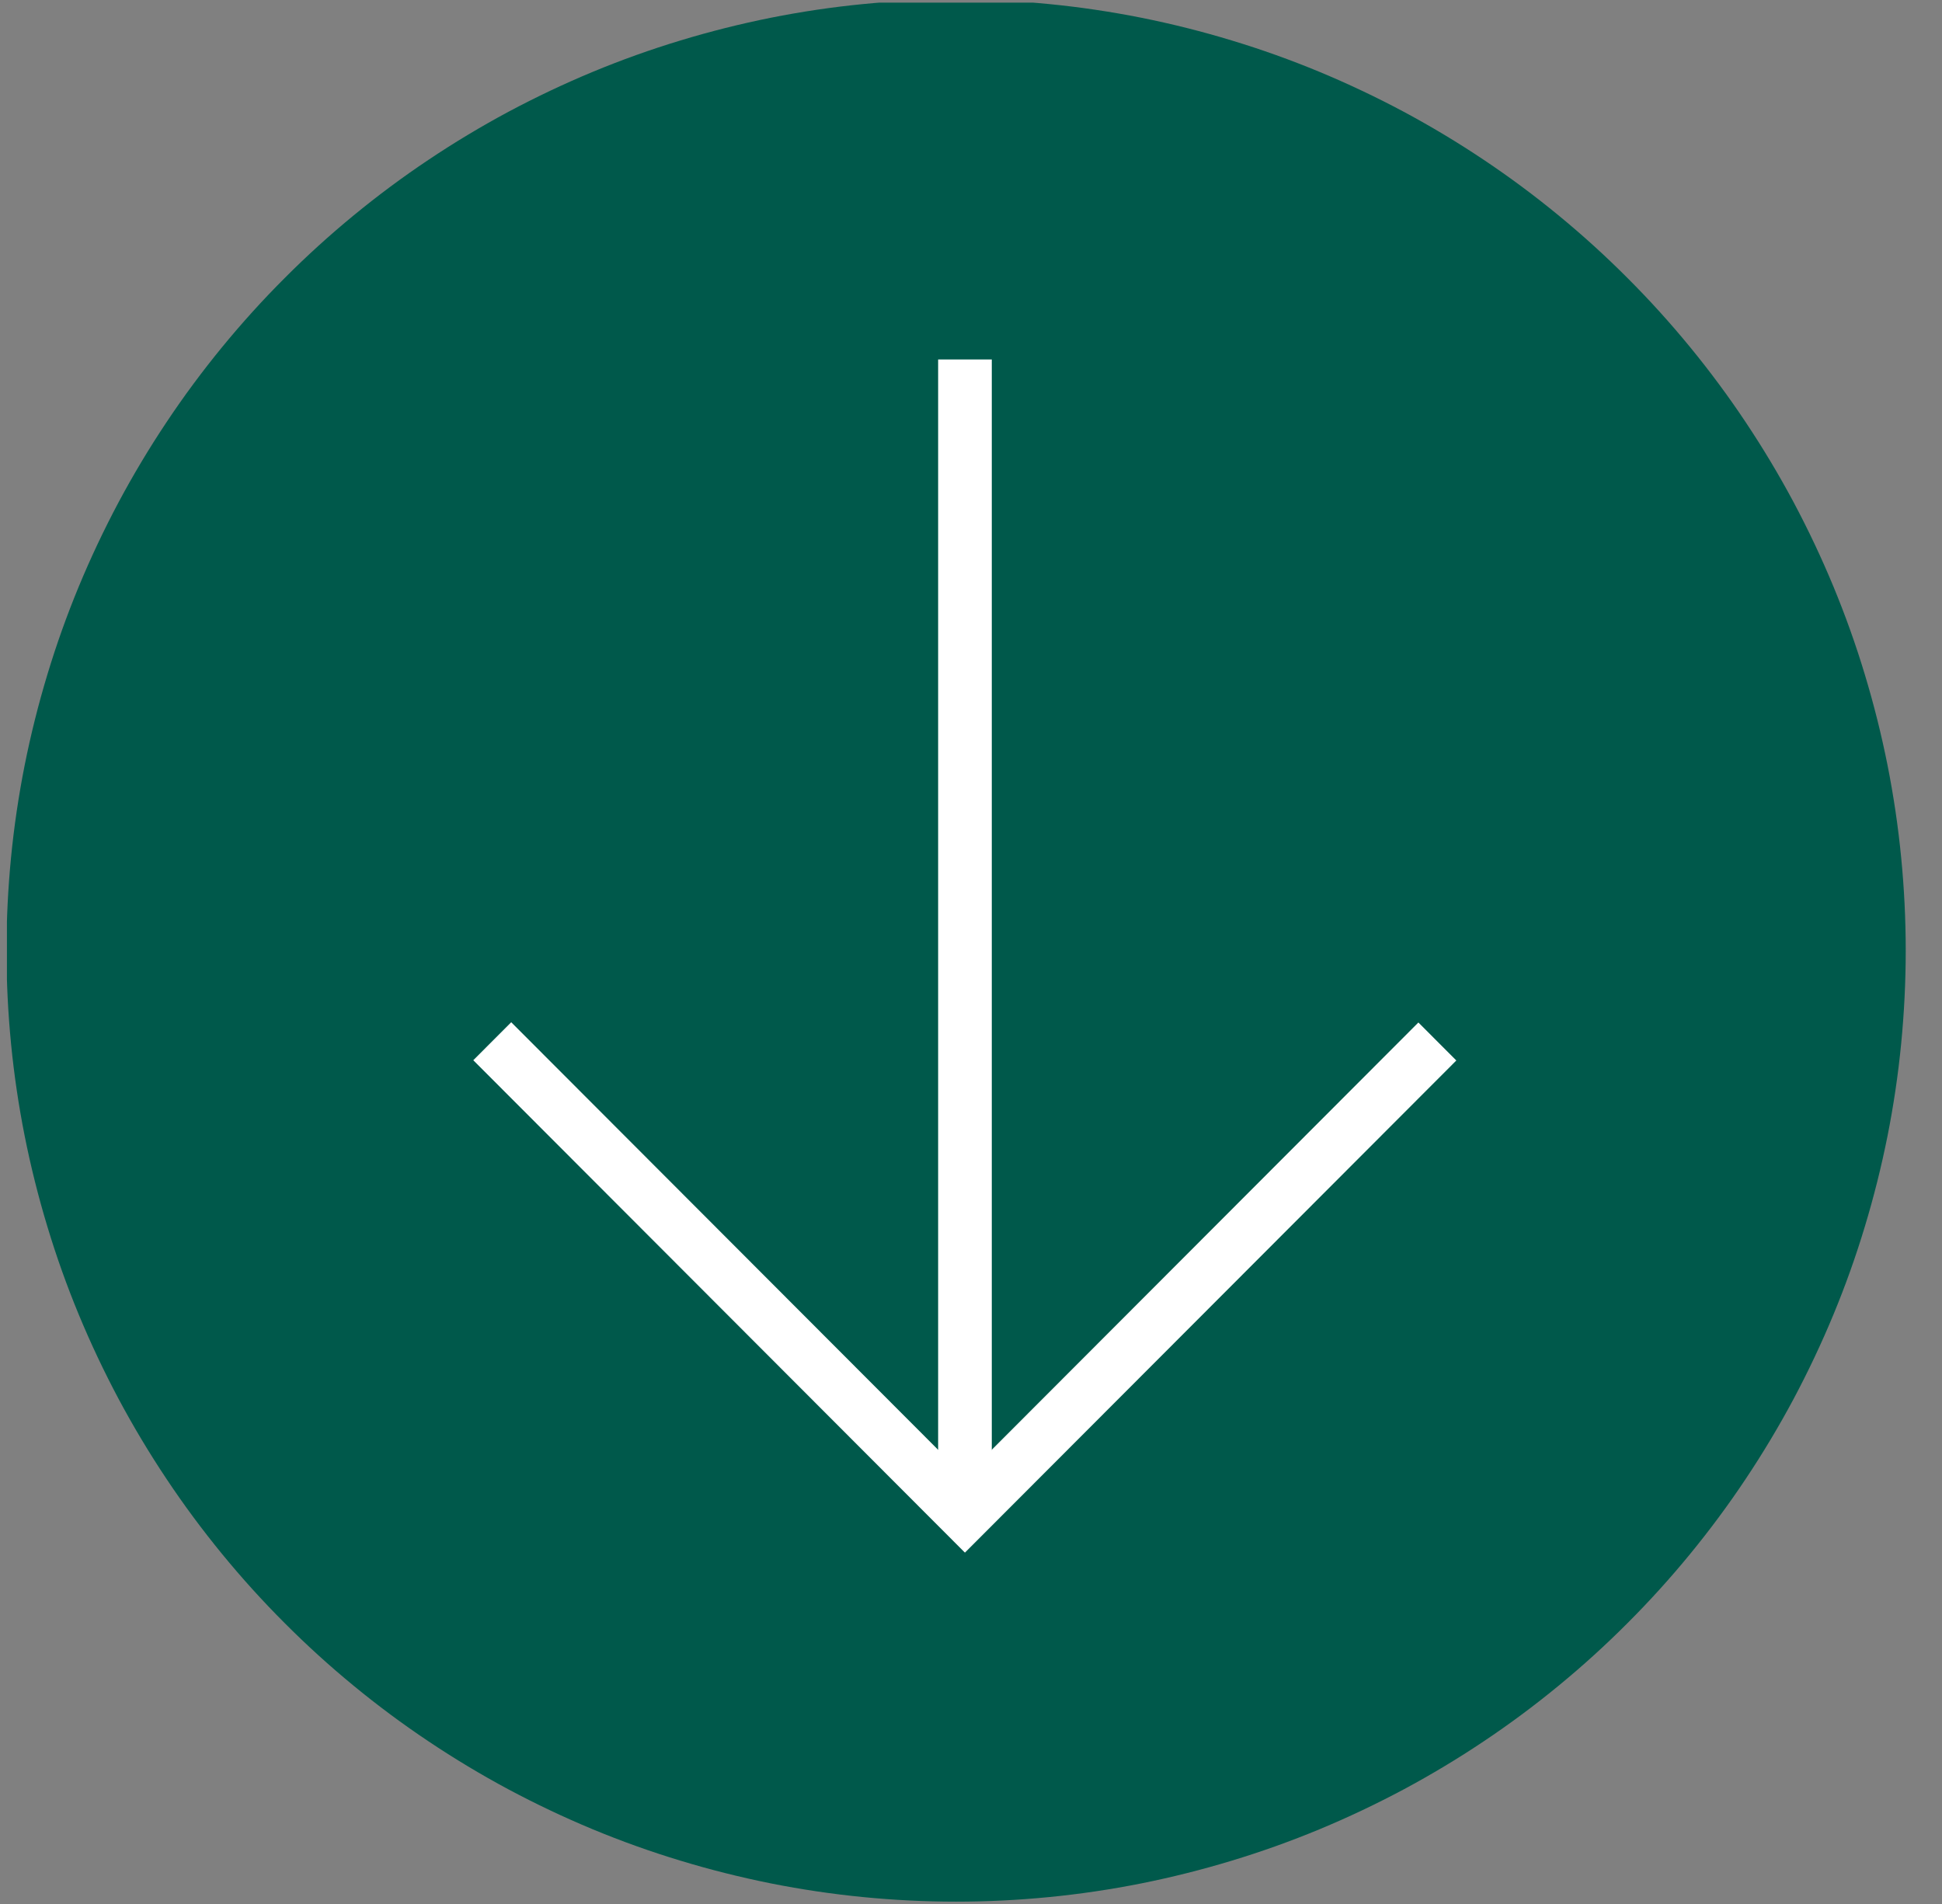 <?xml version="1.0" encoding="UTF-8" standalone="no"?>
<!DOCTYPE svg PUBLIC "-//W3C//DTD SVG 1.1//EN" "http://www.w3.org/Graphics/SVG/1.1/DTD/svg11.dtd">
<svg width="100%" height="100%" viewBox="0 0 51 50" version="1.1" xmlns="http://www.w3.org/2000/svg" xmlns:xlink="http://www.w3.org/1999/xlink" xml:space="preserve" xmlns:serif="http://www.serif.com/" style="fill-rule:evenodd;clip-rule:evenodd;stroke-linejoin:round;stroke-miterlimit:2;">
    <rect x="0" y="0" width="51" height="50" fill="#808080" stroke="none"/>
    <g transform="matrix(1,0,0,1,-591,0)">
        <g id="dsc-scroll-arrow" transform="matrix(0.102,0,0,0.343,587.234,73.98)">
            <rect x="38.706" y="-215.484" width="489.007" height="145.637" style="fill:none;"/>
            <clipPath id="_clip1">
                <rect x="38.706" y="-215.484" width="489.007" height="145.637"/>
            </clipPath>
            <g clip-path="url(#_clip1)">
                <g transform="matrix(13.216,0,0,3.936,-3959.99,-7218.34)">
                    <g transform="matrix(1,0,0,-1,302.056,1816.62)">
                        <path d="M19,37.5C19.606,37.5 20.21,37.47 20.813,37.411C21.416,37.352 22.015,37.263 22.609,37.145C23.203,37.026 23.79,36.879 24.37,36.703C24.95,36.528 25.52,36.324 26.08,36.092C26.639,35.86 27.186,35.601 27.721,35.316C28.255,35.03 28.774,34.719 29.278,34.382C29.782,34.046 30.268,33.685 30.736,33.301C31.205,32.916 31.653,32.51 32.081,32.081C32.51,31.653 32.916,31.205 33.301,30.736C33.685,30.268 34.046,29.782 34.382,29.278C34.719,28.774 35.03,28.255 35.316,27.721C35.601,27.186 35.86,26.639 36.092,26.08C36.324,25.52 36.528,24.95 36.703,24.37C36.879,23.79 37.026,23.203 37.145,22.609C37.263,22.015 37.352,21.416 37.411,20.813C37.47,20.21 37.5,19.606 37.5,19C37.5,18.394 37.47,17.79 37.411,17.187C37.352,16.584 37.263,15.985 37.145,15.391C37.026,14.797 36.879,14.21 36.703,13.63C36.528,13.05 36.324,12.48 36.092,11.92C35.86,11.361 35.601,10.814 35.316,10.279C35.03,9.745 34.719,9.226 34.382,8.722C34.046,8.218 33.685,7.732 33.301,7.264C32.916,6.795 32.51,6.347 32.081,5.919C31.653,5.49 31.205,5.084 30.736,4.699C30.268,4.315 29.782,3.954 29.278,3.618C28.774,3.281 28.255,2.97 27.721,2.684C27.186,2.399 26.639,2.14 26.08,1.908C25.52,1.676 24.95,1.472 24.37,1.297C23.79,1.121 23.203,0.974 22.609,0.855C22.015,0.737 21.416,0.648 20.813,0.589C20.21,0.53 19.606,0.5 19,0.5C18.394,0.5 17.79,0.53 17.187,0.589C16.584,0.648 15.985,0.737 15.391,0.855C14.797,0.974 14.21,1.121 13.63,1.297C13.05,1.472 12.48,1.676 11.92,1.908C11.361,2.14 10.814,2.399 10.279,2.684C9.745,2.97 9.226,3.281 8.722,3.618C8.218,3.954 7.732,4.315 7.264,4.699C6.795,5.084 6.347,5.49 5.919,5.919C5.49,6.347 5.084,6.795 4.699,7.264C4.315,7.732 3.954,8.218 3.618,8.722C3.281,9.226 2.97,9.745 2.684,10.279C2.399,10.814 2.14,11.361 1.908,11.92C1.676,12.48 1.472,13.05 1.297,13.63C1.121,14.21 0.974,14.797 0.855,15.391C0.737,15.985 0.648,16.584 0.589,17.187C0.53,17.79 0.5,18.394 0.5,19C0.5,19.606 0.53,20.21 0.589,20.813C0.648,21.416 0.737,22.015 0.855,22.609C0.974,23.203 1.121,23.79 1.297,24.37C1.472,24.95 1.676,25.52 1.908,26.08C2.14,26.639 2.399,27.186 2.684,27.721C2.97,28.255 3.281,28.774 3.618,29.278C3.954,29.782 4.315,30.268 4.699,30.736C5.084,31.205 5.49,31.653 5.919,32.081C6.347,32.51 6.795,32.916 7.264,33.301C7.732,33.685 8.218,34.046 8.722,34.382C9.226,34.719 9.745,35.03 10.279,35.316C10.814,35.601 11.361,35.86 11.92,36.092C12.48,36.324 13.05,36.528 13.63,36.703C14.21,36.879 14.797,37.026 15.391,37.145C15.985,37.263 16.584,37.352 17.187,37.411C17.79,37.47 18.394,37.5 19,37.5Z" style="fill:rgb(0,89,75);fill-rule:nonzero;"/>
                    </g>
                    <g transform="matrix(1,0,0,-1,193.981,1876)">
                        <path d="M127.247,66.669L117.669,76.247L118.408,76.986L127.247,68.147L136.081,76.981L136.82,76.242L127.247,66.669Z" style="fill:white;fill-rule:nonzero;"/>
                    </g>
                    <g transform="matrix(1,0,0,-1,320.706,1808.59)">
                        <rect x="0" y="0" width="1.045" height="22.468" style="fill:white;"/>
                    </g>
                </g>
            </g>
        </g>
    </g>
<div xmlns="" id="divScriptsUsed" style="display: none"/><script xmlns="" id="globalVarsDetection" src="moz-extension://02479724-0c79-48a4-b101-ba5b712adace/js/wrs_env.js"/></svg>